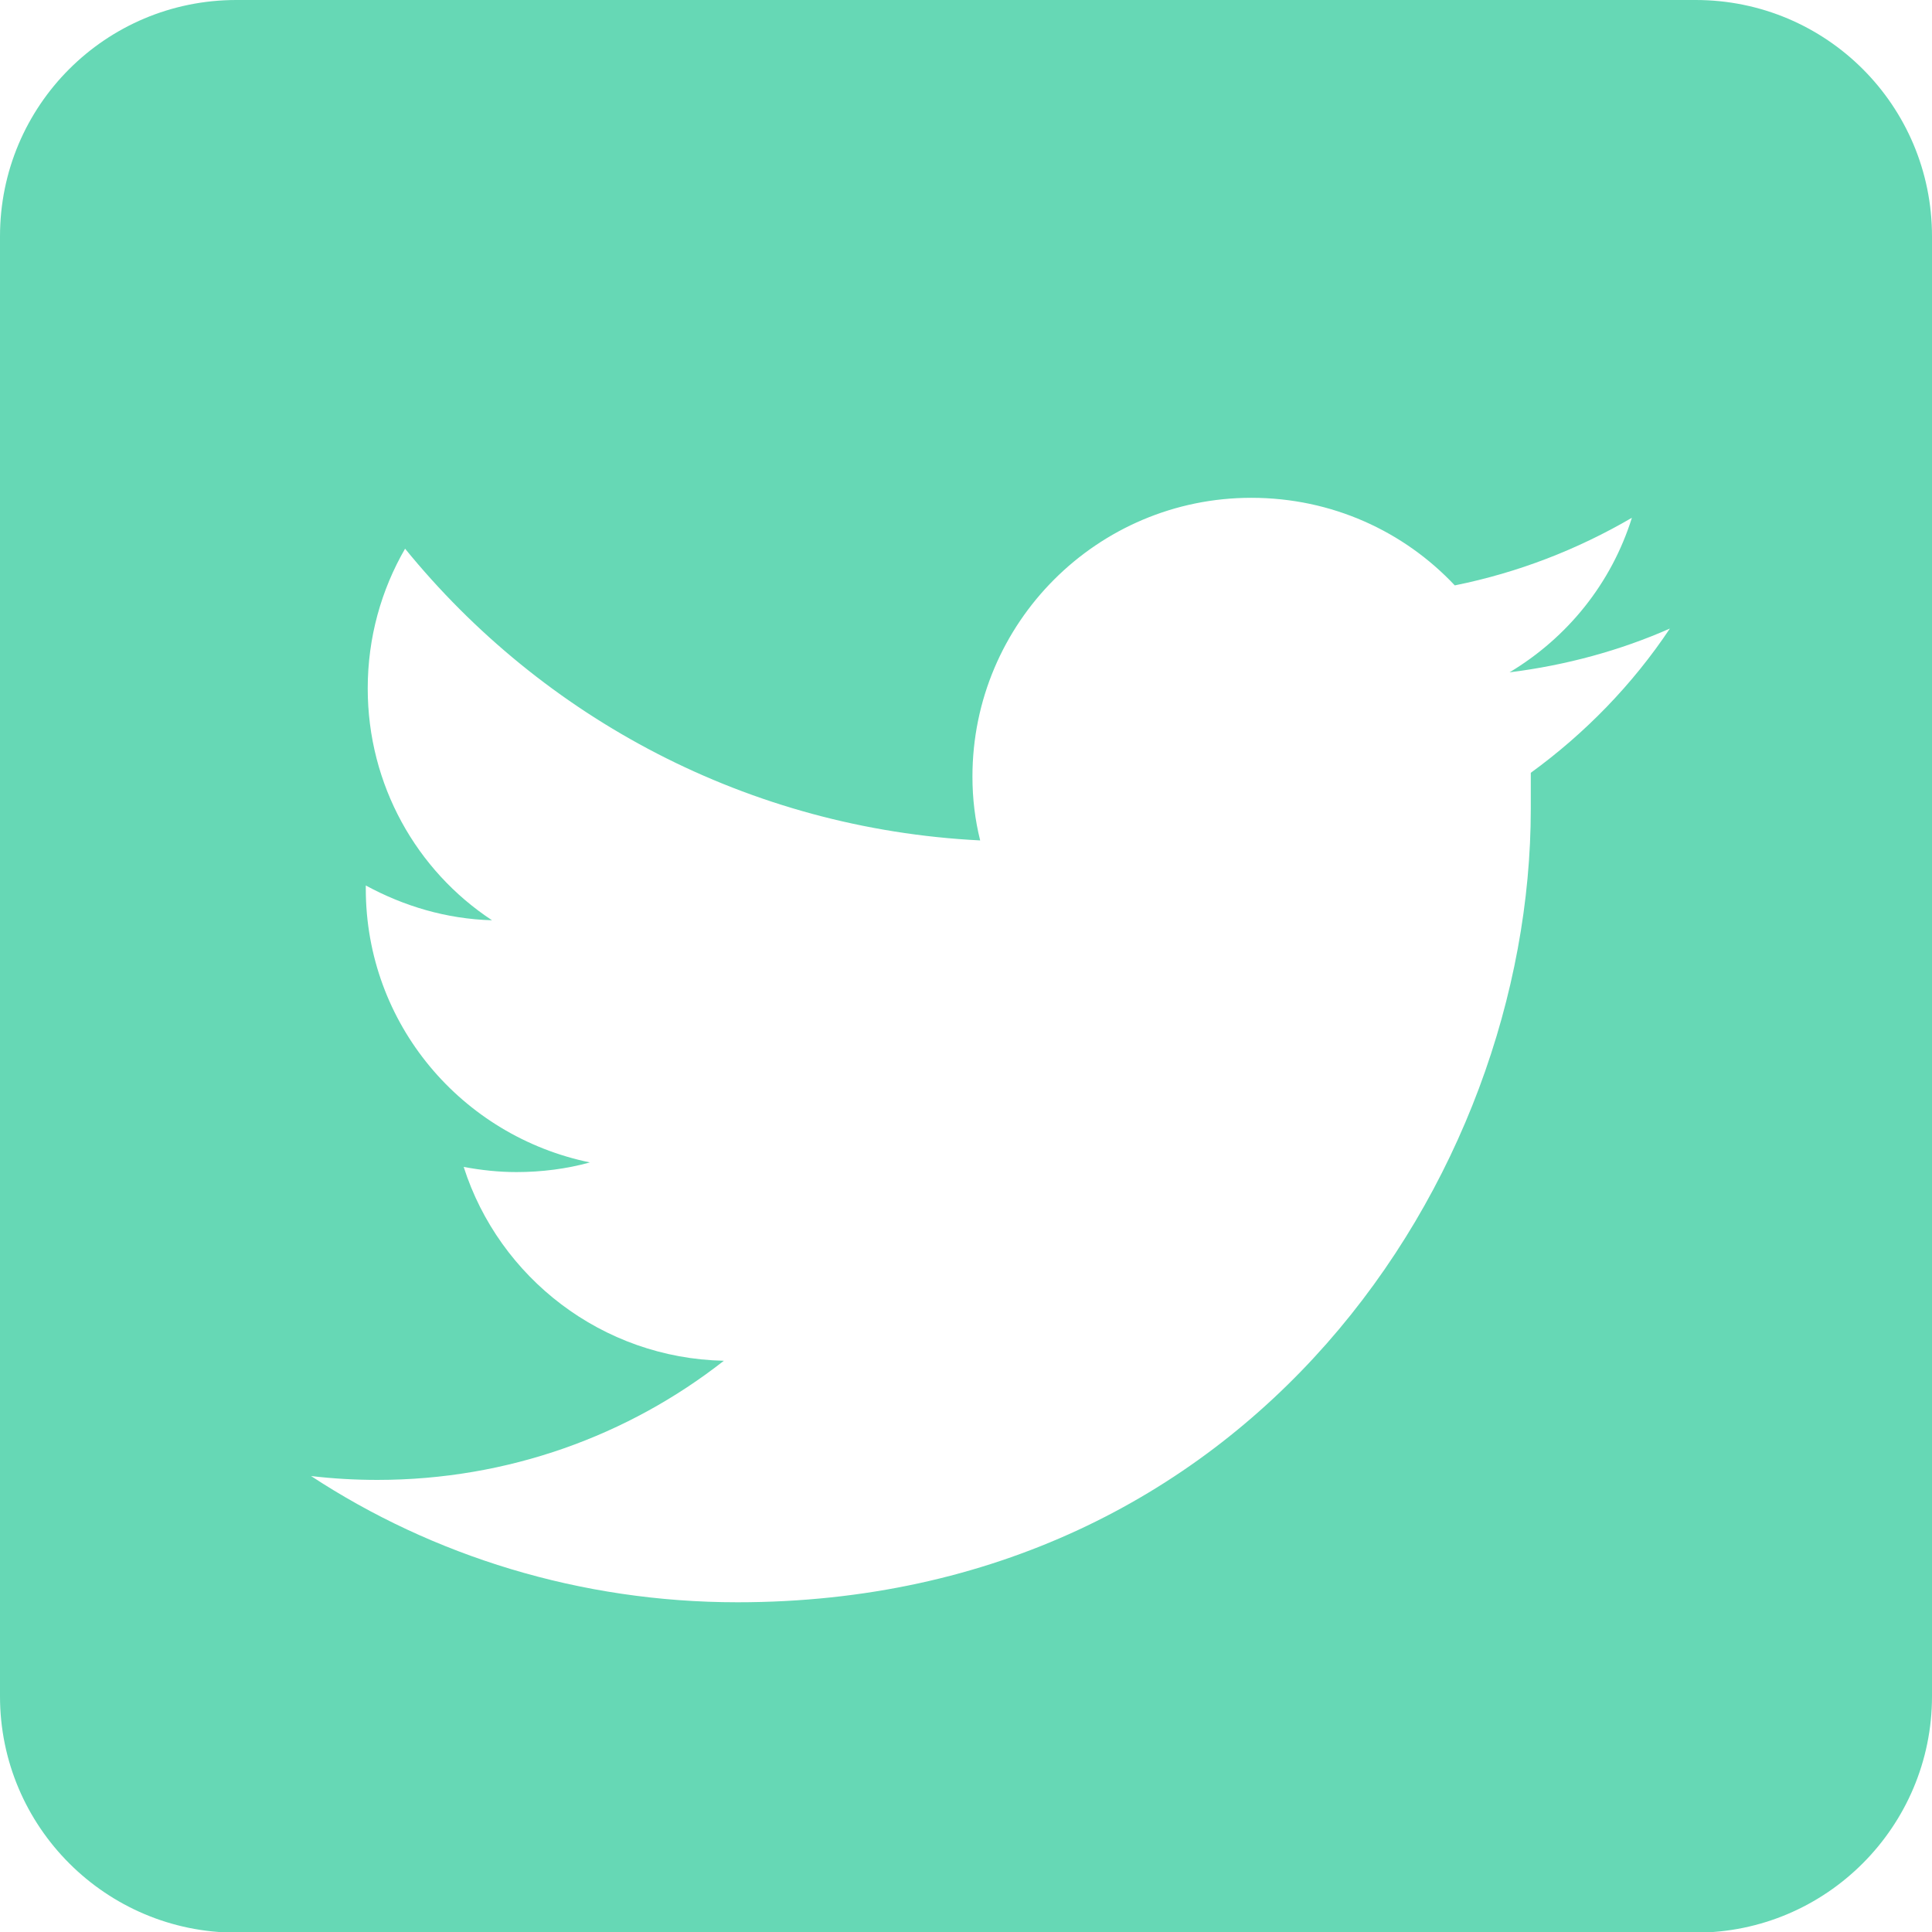 <?xml version="1.0" encoding="UTF-8"?>
<svg id="Layer_2" data-name="Layer 2" xmlns="http://www.w3.org/2000/svg" viewBox="0 0 30 30">
  <defs>
    <style>
      .cls-1 {
        fill: #66d8b5;
      }
    </style>
  </defs>
  <g id="Footer">
    <path id="svg_1" data-name="svg 1" class="cls-1" d="m26.33,0C28.36,0,30,1.64,30,3.67v22.67c0,2.02-1.64,3.67-3.67,3.67H3.67c-2.02,0-3.67-1.64-3.67-3.67V3.67C0,1.64,1.64,0,3.67,0h22.67Zm-14.88,24.88c7.97,0,12.32-6.6,12.32-12.32,0-.19,0-.38,0-.56.84-.61,1.58-1.37,2.16-2.24-.77.34-1.61.57-2.49.68.9-.54,1.58-1.38,1.9-2.4-.84.49-1.76.85-2.75,1.05-.79-.84-1.91-1.36-3.16-1.36-2.39,0-4.33,1.94-4.33,4.33,0,.34.04.67.12.99-3.6-.18-6.79-1.9-8.93-4.53-.37.64-.58,1.38-.58,2.17,0,1.5.76,2.83,1.93,3.6-.71-.02-1.37-.22-1.96-.54v.05c0,2.1,1.49,3.84,3.48,4.25-.36.1-.75.15-1.14.15-.28,0-.55-.03-.82-.08.55,1.72,2.15,2.97,4.04,3.01-1.48,1.16-3.35,1.85-5.38,1.85-.35,0-.69-.02-1.03-.06,1.89,1.24,4.18,1.96,6.62,1.96h0Z"/>
  </g>
</svg>